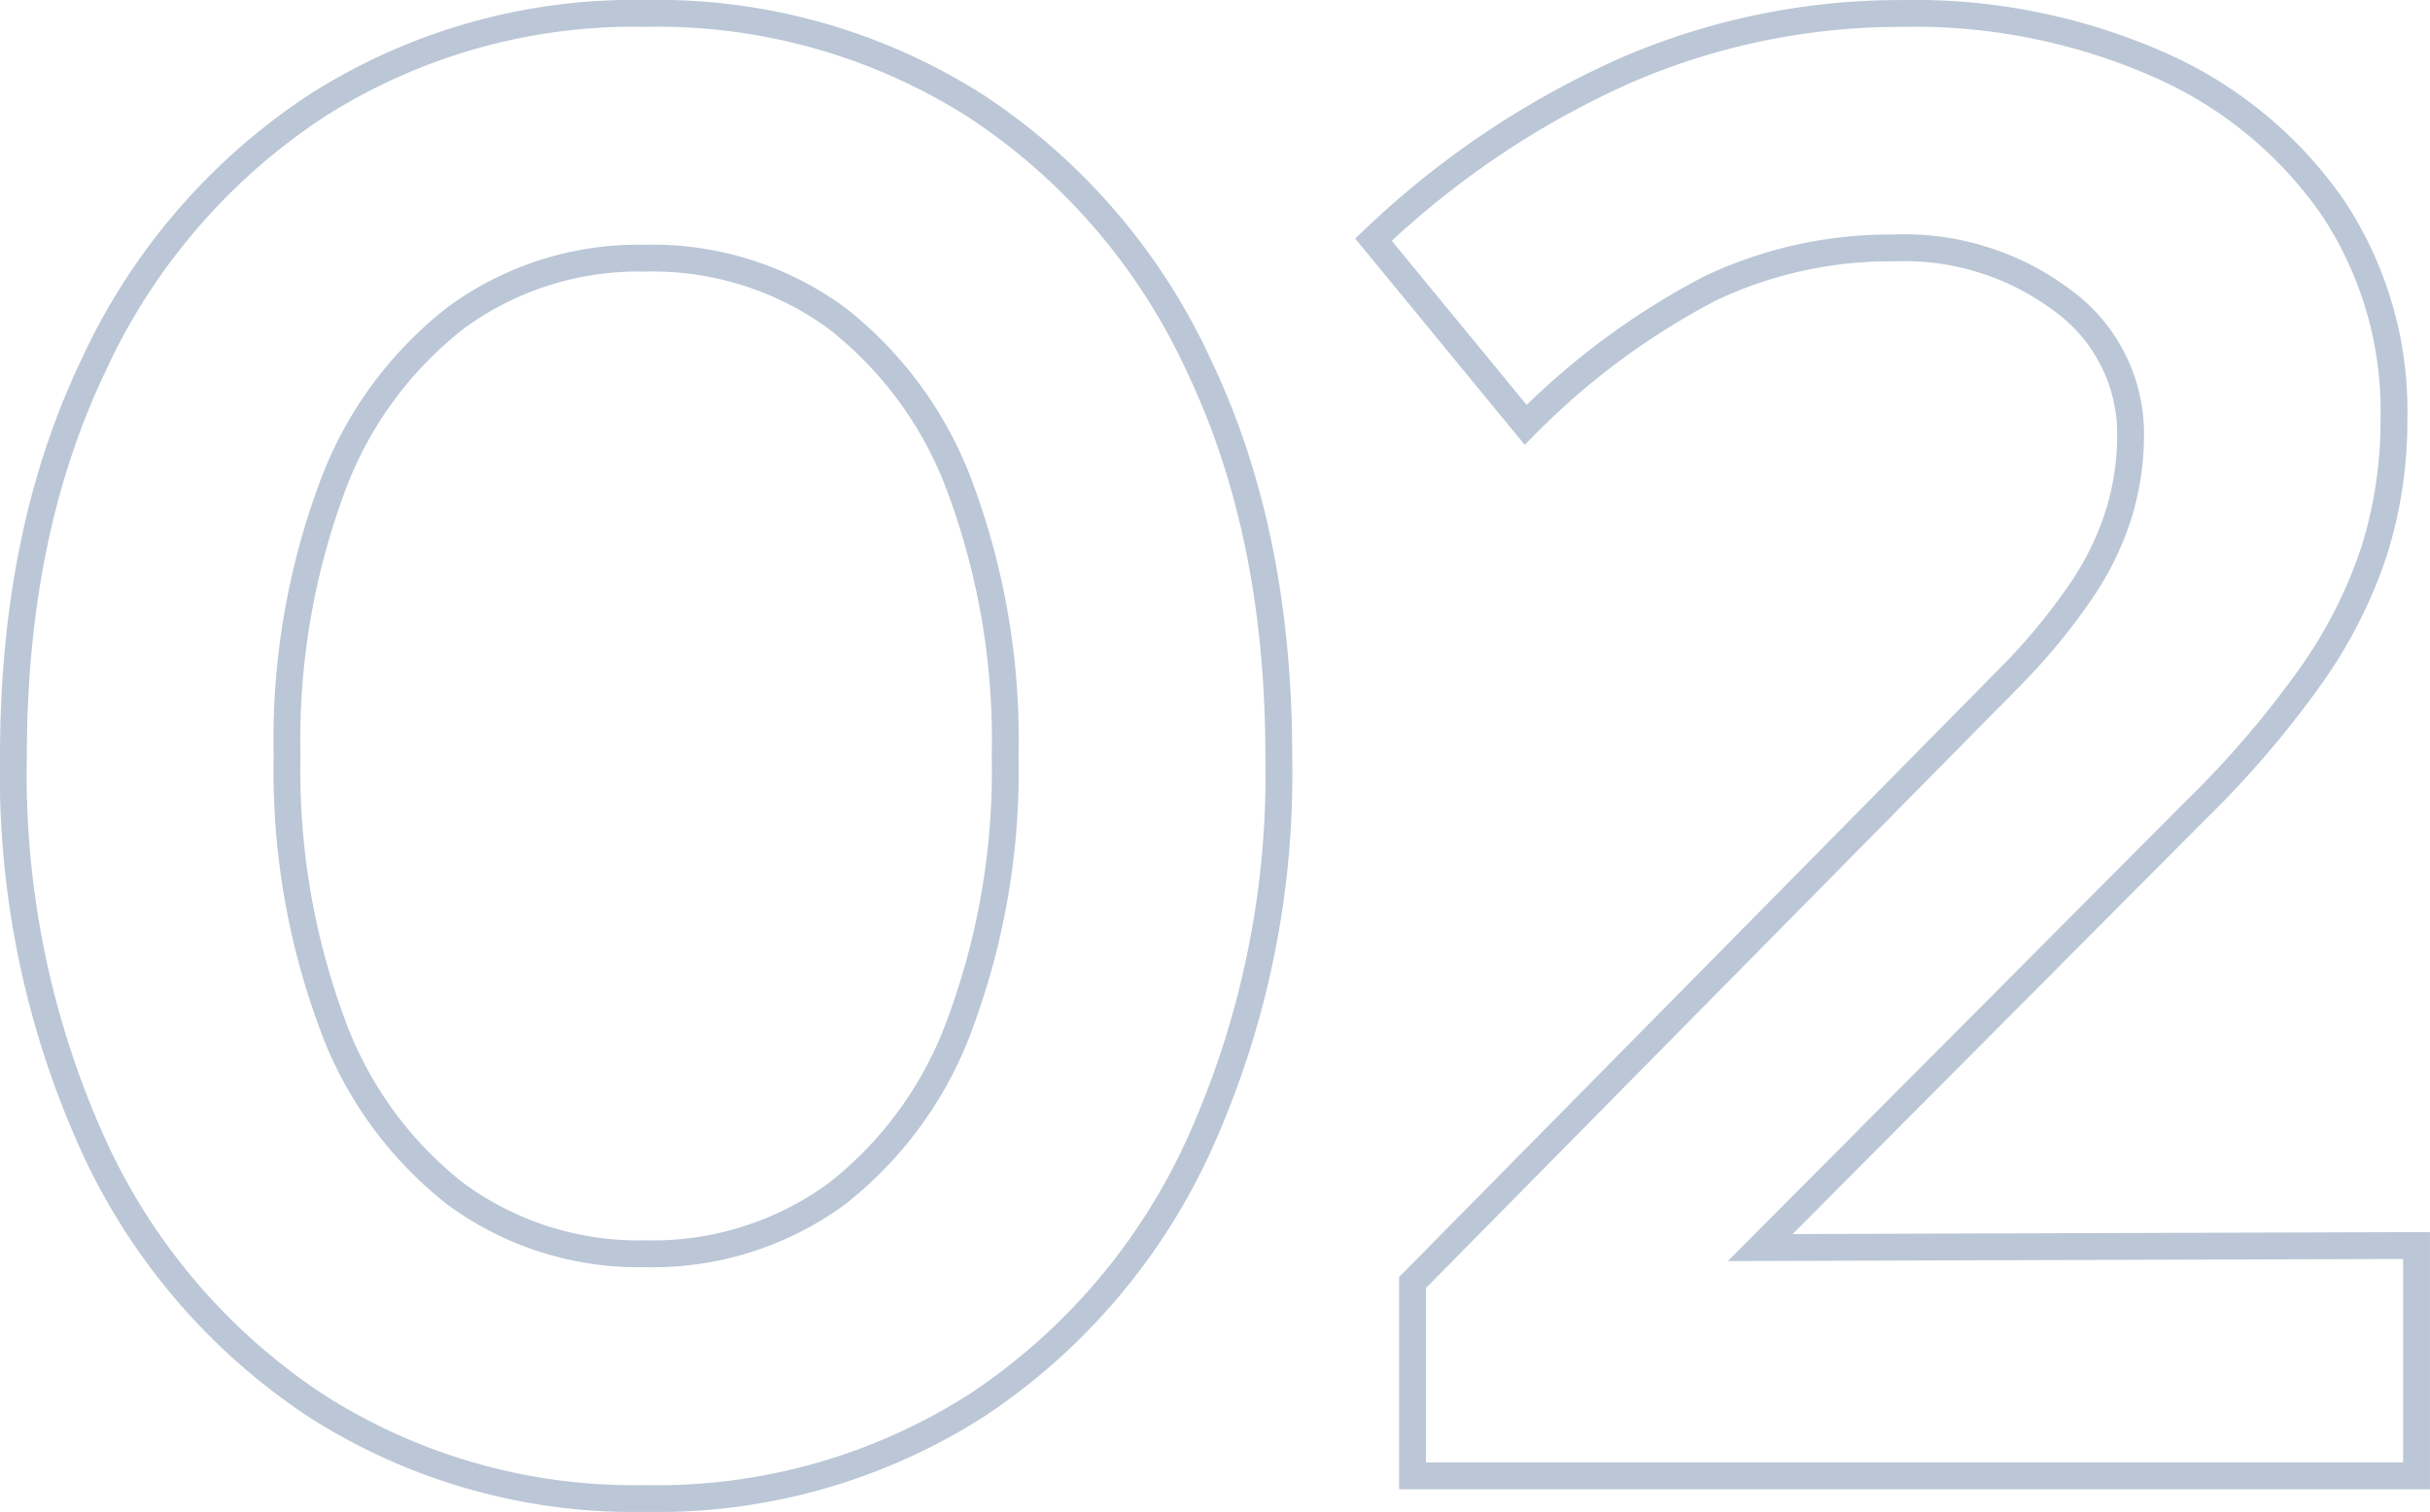 <?xml version="1.0" encoding="UTF-8"?> <svg xmlns="http://www.w3.org/2000/svg" width="135.82" height="84.53" viewBox="0 0 135.82 84.53"><path id="Path_11" data-name="Path 11" d="M-31.912,1.265A32.932,32.932,0,0,1-50.37-3.967,34.706,34.706,0,0,1-62.79-18.573,50.217,50.217,0,0,1-67.217-40.25q0-12.42,4.427-21.735A34.774,34.774,0,0,1-50.37-76.533a32.932,32.932,0,0,1,18.458-5.232A33.136,33.136,0,0,1-13.34-76.533,34.774,34.774,0,0,1-.92-61.985Q3.507-52.67,3.507-40.25A50.217,50.217,0,0,1-.92-18.573,34.706,34.706,0,0,1-13.34-3.967,33.136,33.136,0,0,1-31.912,1.265Zm0-13.685a17.421,17.421,0,0,0,10.695-3.335,21.329,21.329,0,0,0,6.957-9.66A40.634,40.634,0,0,0-11.787-40.25,40.526,40.526,0,0,0-14.26-55.142a21.353,21.353,0,0,0-6.957-9.6A17.421,17.421,0,0,0-31.912-68.08a17.238,17.238,0,0,0-10.58,3.335,21.353,21.353,0,0,0-6.958,9.6A40.526,40.526,0,0,0-51.923-40.25,40.634,40.634,0,0,0-49.45-25.415a21.329,21.329,0,0,0,6.958,9.66A17.238,17.238,0,0,0-31.912-12.42ZM10.982,0V-10.81l33.58-34.04a34.3,34.3,0,0,0,3.853-4.715,16.384,16.384,0,0,0,2.07-4.312,15.058,15.058,0,0,0,.632-4.312,9.2,9.2,0,0,0-3.737-7.475,14.71,14.71,0,0,0-9.488-2.99,23.522,23.522,0,0,0-10.235,2.243,41.294,41.294,0,0,0-10.35,7.648L8.8-69.115A49.523,49.523,0,0,1,22.942-78.6a38.634,38.634,0,0,1,15.41-3.162A33.883,33.883,0,0,1,52.727-78.89a23.124,23.124,0,0,1,9.66,7.935,20.514,20.514,0,0,1,3.45,11.845,24.243,24.243,0,0,1-1.092,7.36,26.38,26.38,0,0,1-3.507,6.958A55.155,55.155,0,0,1,54.8-37.26L30.417-12.765,67.1-12.88V0Z" transform="translate(67.968 82.515)" fill="none" stroke="#bbc7d6" stroke-width="1.5"></path></svg> 